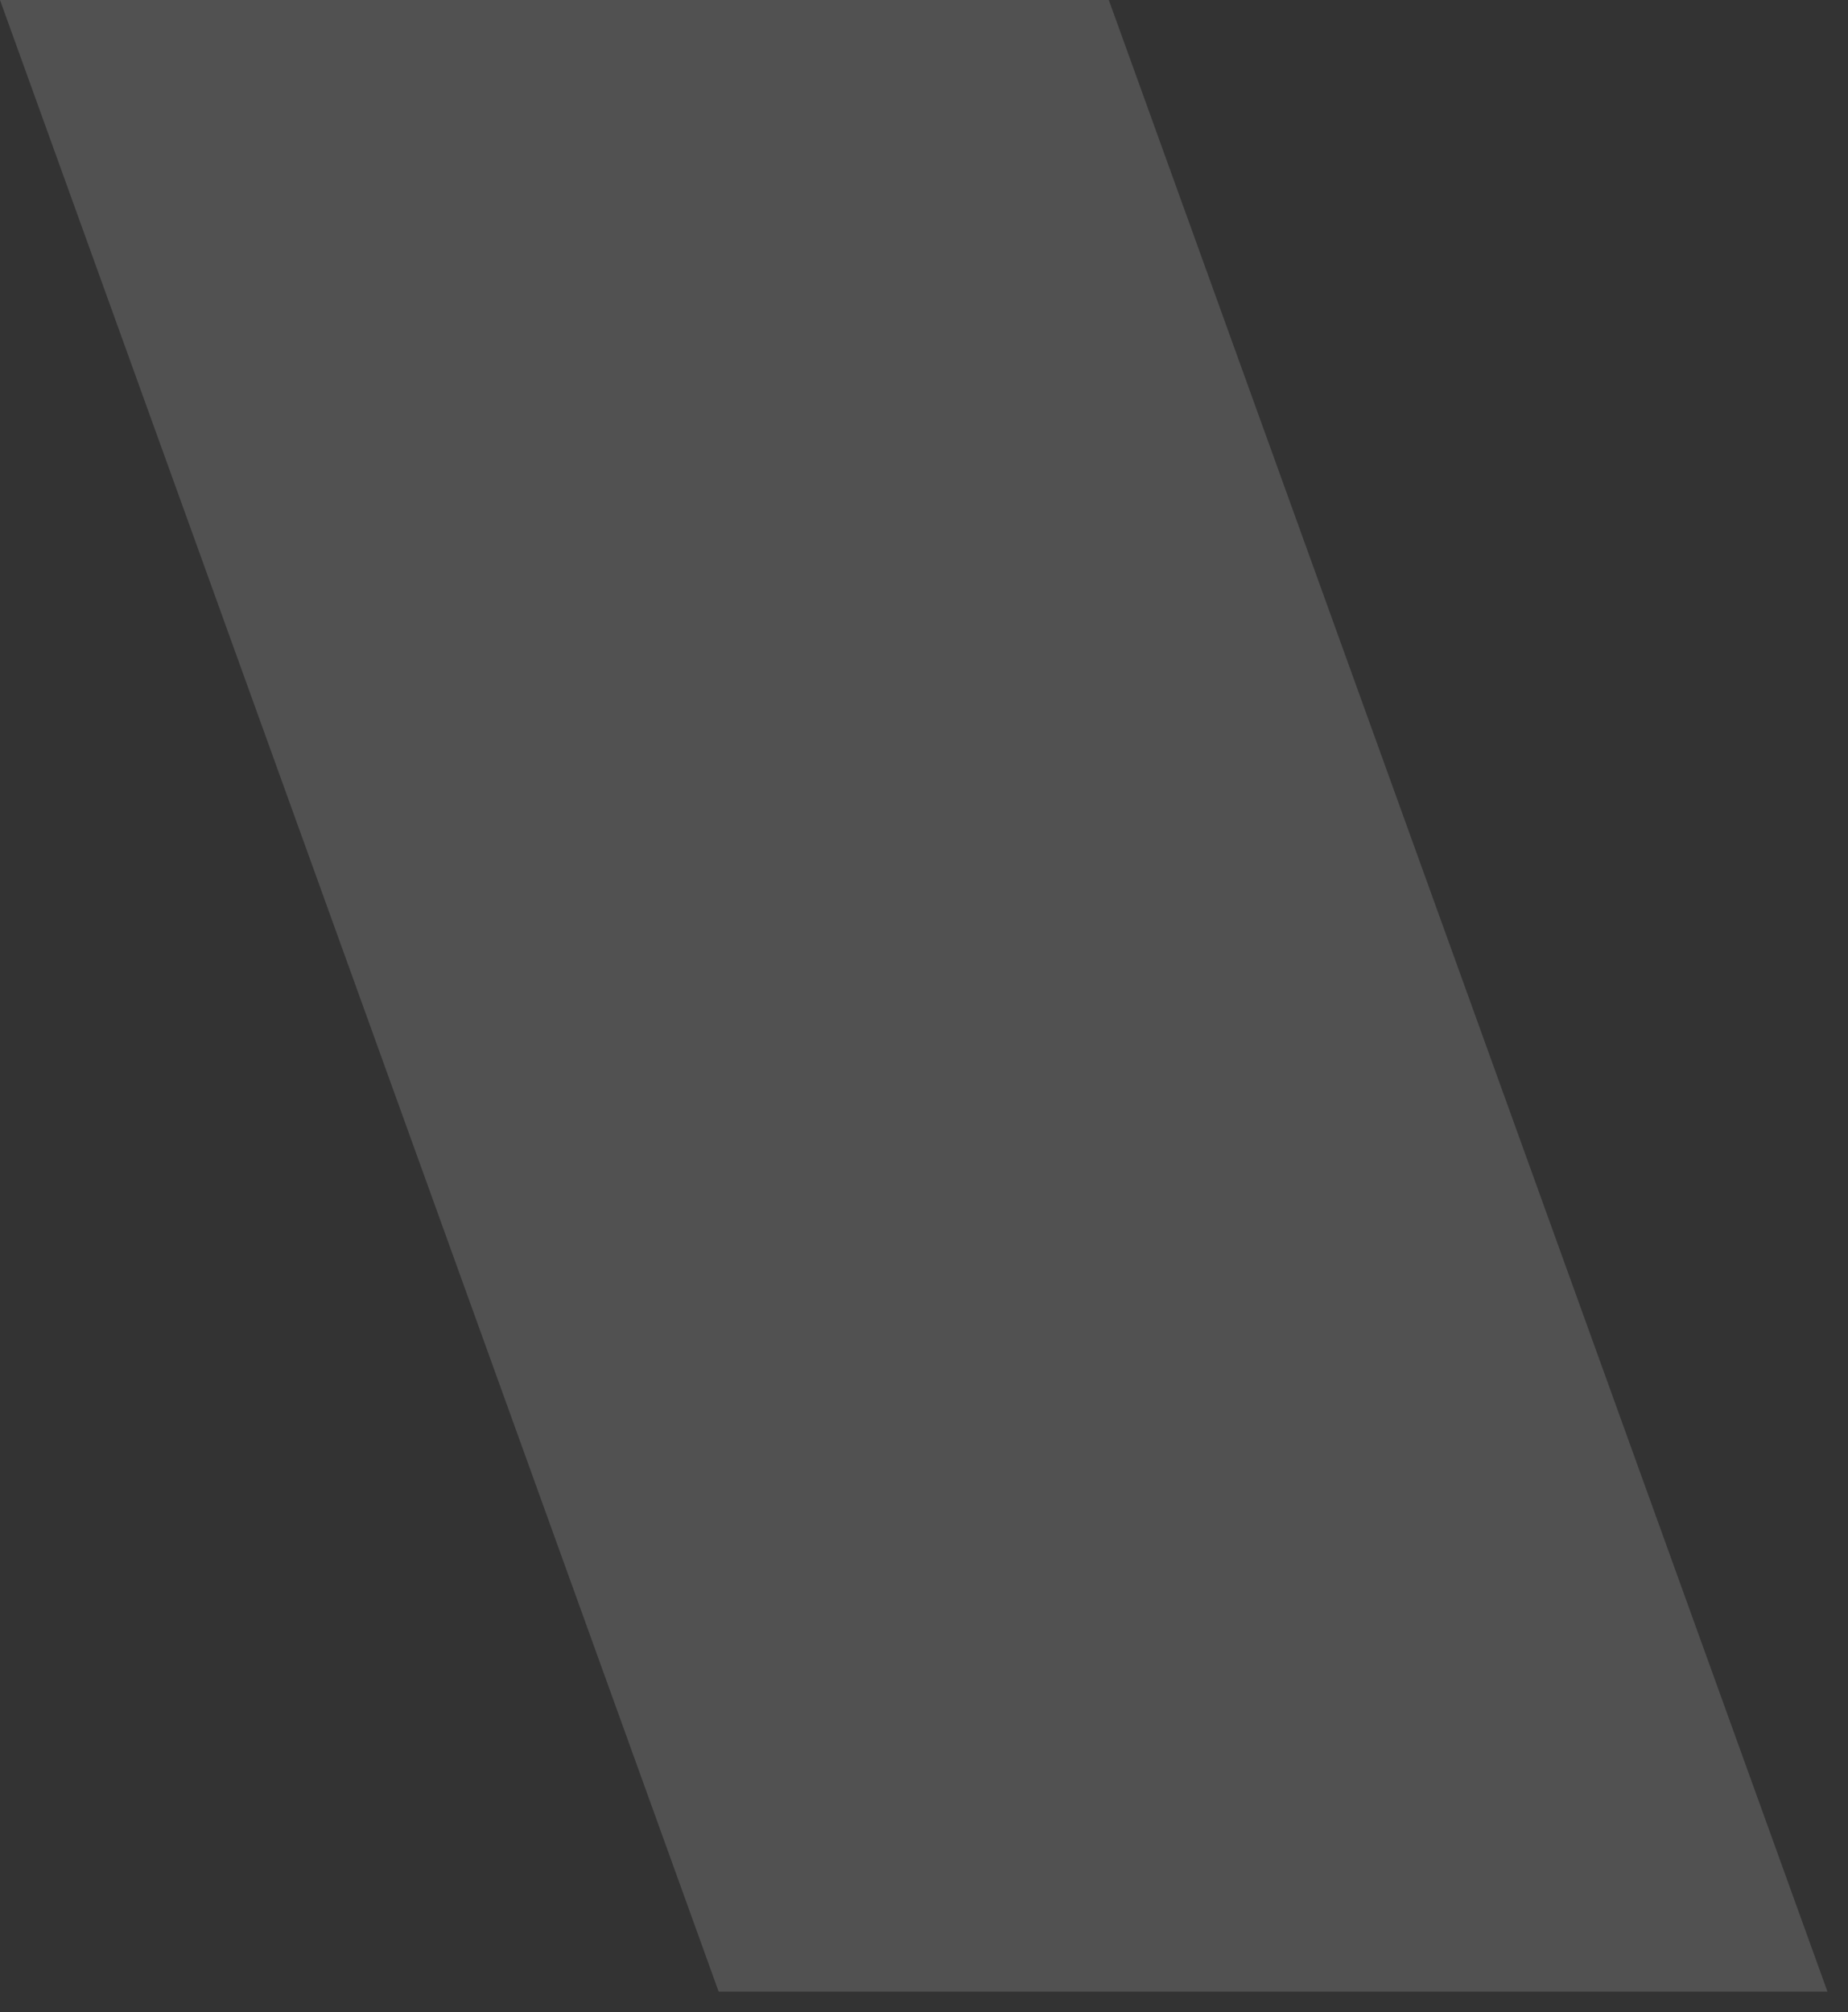 <?xml version="1.0" encoding="utf-8"?>
<svg xmlns="http://www.w3.org/2000/svg" fill="none" height="100%" overflow="visible" preserveAspectRatio="none" style="display: block;" viewBox="0 0 45 49" width="100%">
<rect x="0" y="0" width="45" height="49" fill="#333333" stroke="none"/>
<path d="M0 0H27L44.5 48.5H17.5L0 0Z" fill="white" fill-opacity="0.15" id="shimmer"/>
</svg>
